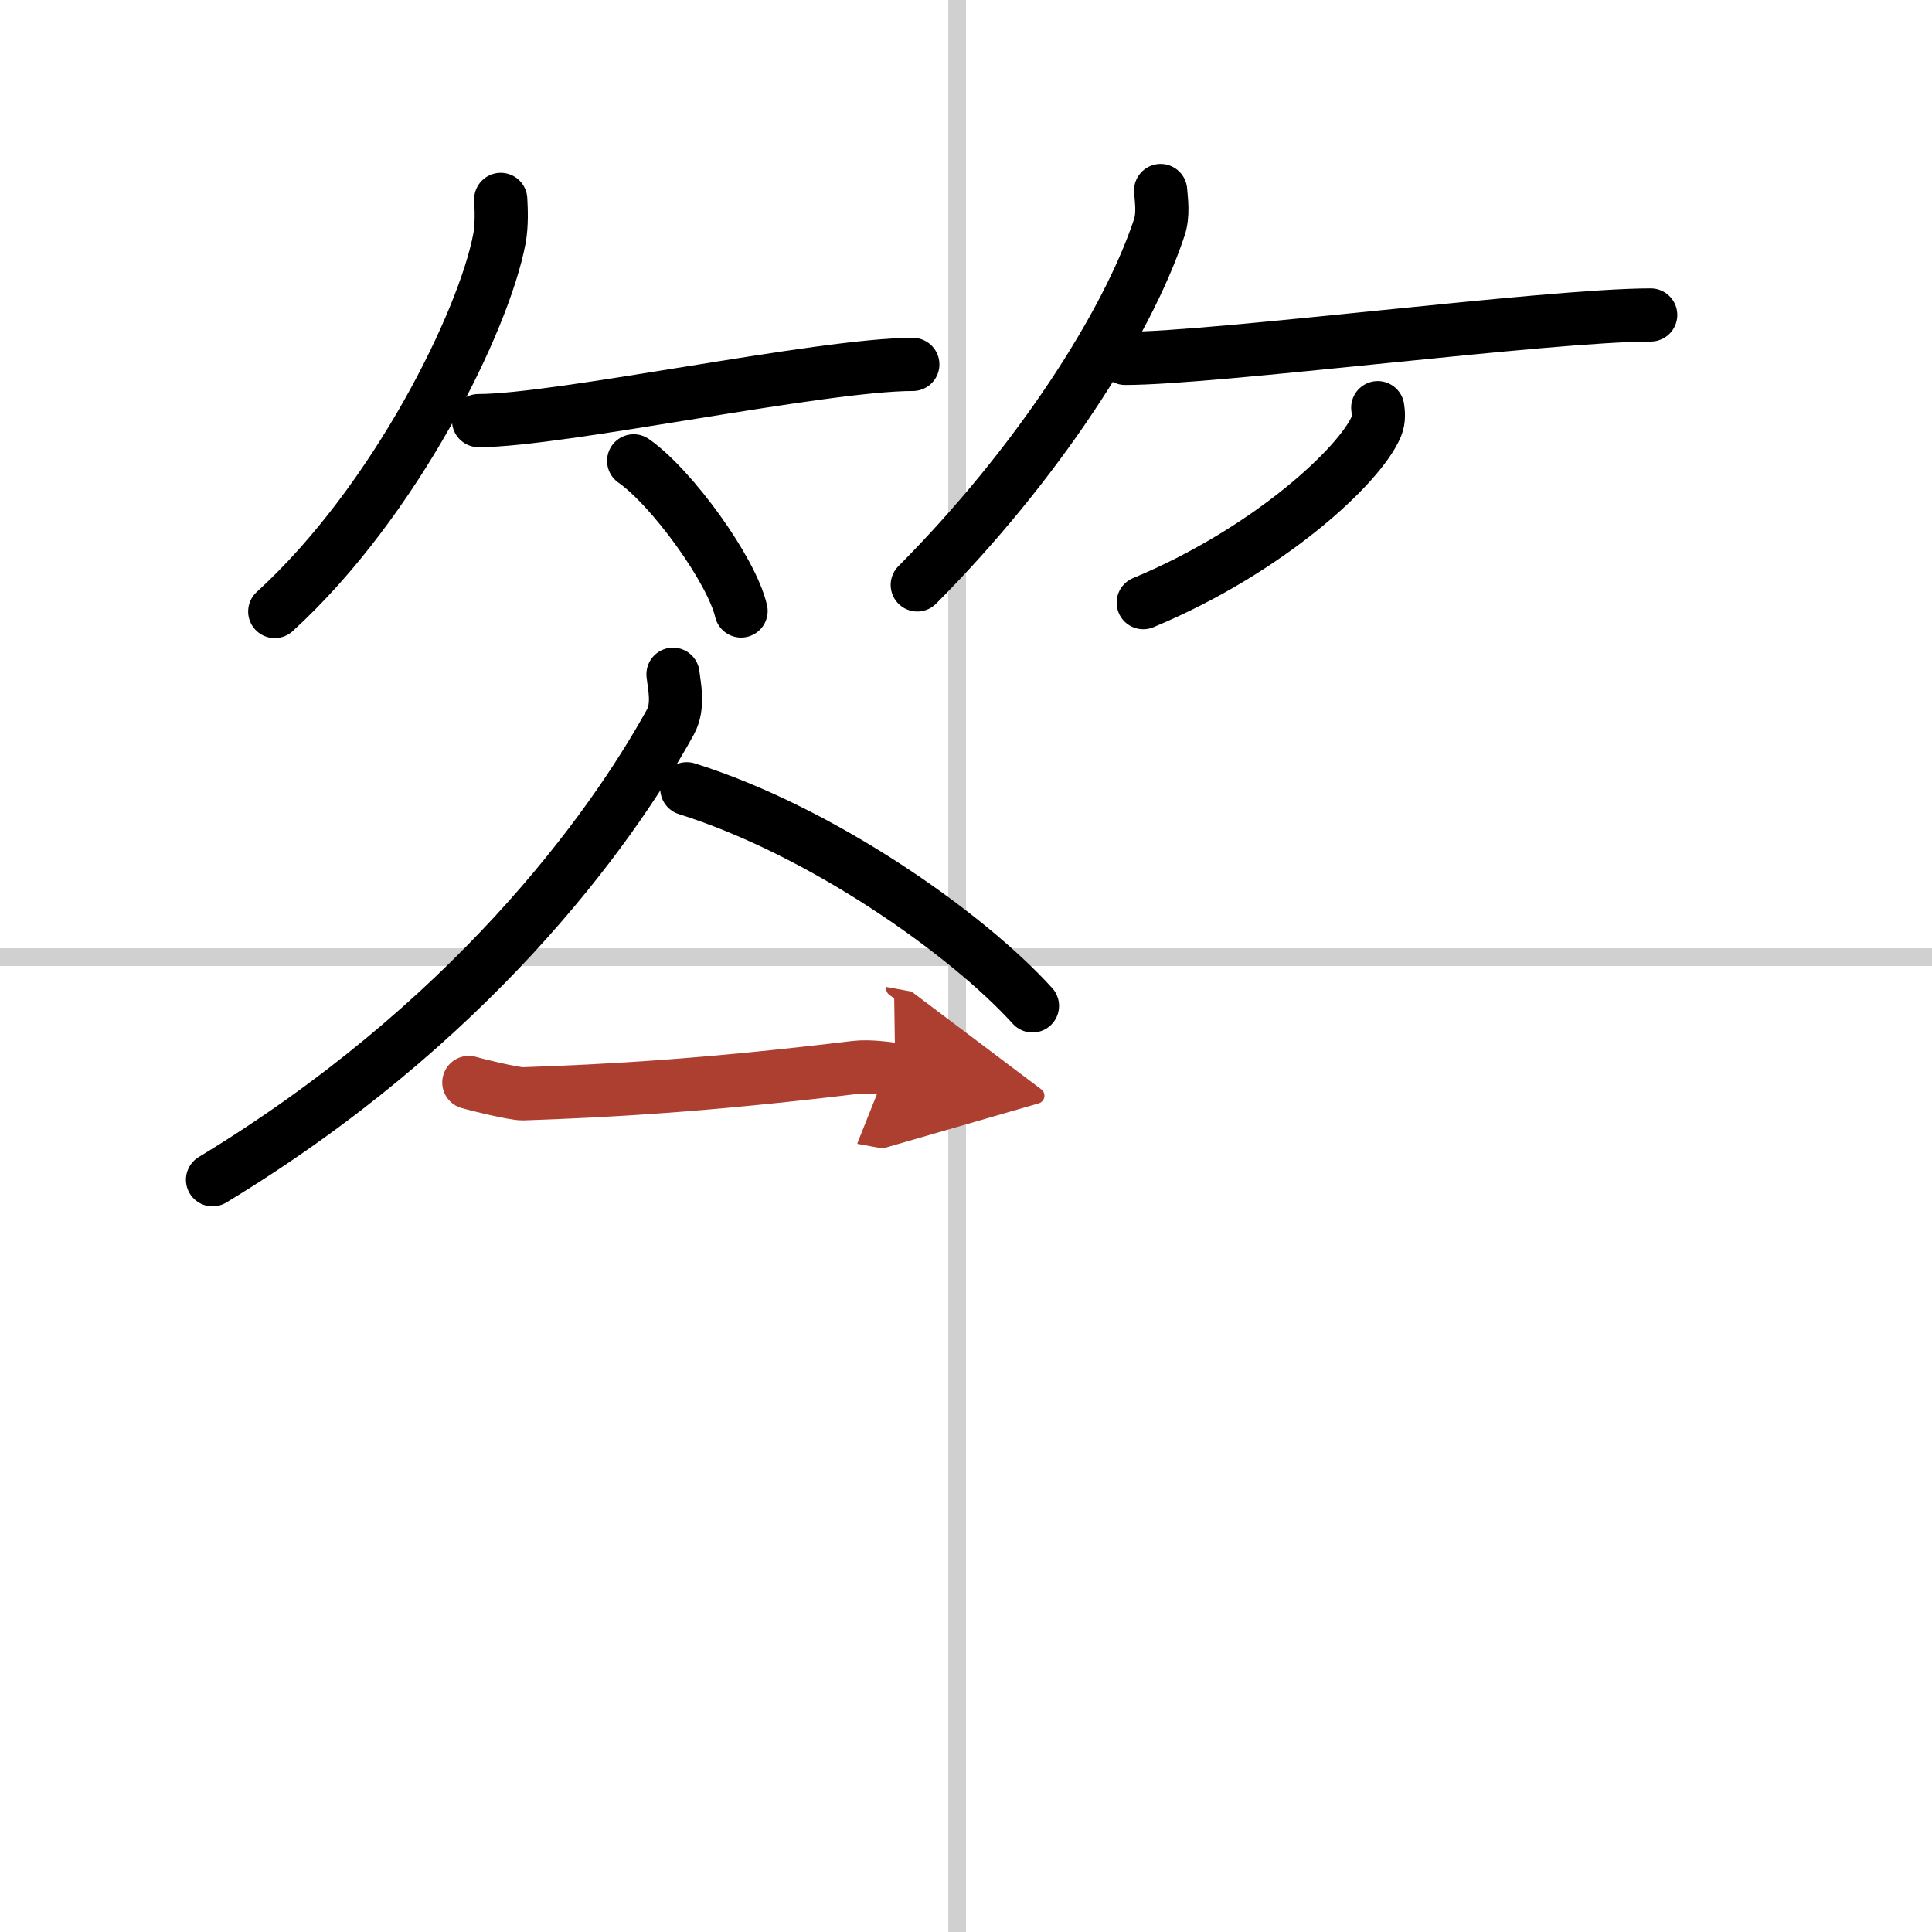 <svg width="400" height="400" viewBox="0 0 109 109" xmlns="http://www.w3.org/2000/svg"><defs><marker id="a" markerWidth="4" orient="auto" refX="1" refY="5" viewBox="0 0 10 10"><polyline points="0 0 10 5 0 10 1 5" fill="#ad3f31" stroke="#ad3f31"/></marker></defs><g fill="none" stroke="#000" stroke-linecap="round" stroke-linejoin="round" stroke-width="3"><rect width="100%" height="100%" fill="#fff" stroke="#fff"/><line x1="54" x2="54" y2="109" stroke="#d0d0d0" stroke-width="1"/><line x2="109" y1="54" y2="54" stroke="#d0d0d0" stroke-width="1"/><path d="m28.25 11.25c0.03 0.55 0.07 1.41-0.07 2.2-0.87 4.64-5.85 14.82-12.68 21.05"/><path d="m27 23.73c4.59 0 19.34-3.17 24.5-3.17"/><path d="m35.75 26c2.14 1.49 5.52 6.14 6.06 8.47"/><path d="m65.48 10.75c0.04 0.52 0.17 1.37-0.08 2.1-1.83 5.51-6.92 13.38-13.65 20.15"/><path d="m63.48 20.22c5.12 0 23.9-2.45 29.65-2.45"/><path d="m77.73 23c0.04 0.26 0.08 0.67-0.07 1.04-0.9 2.19-6.07 7.01-13.16 9.96"/><path d="m37.97 38.04c0.07 0.67 0.35 1.79-0.15 2.7-3.47 6.29-11.42 17.09-25.83 25.82"/><path d="m38.75 44.5c7.61 2.39 15.79 8.16 19.5 12.25"/><path d="m26.45 61.07c0.46 0.14 2.58 0.65 3.04 0.64 4.74-0.16 10.27-0.46 18.78-1.49 0.76-0.09 1.86 0.06 2.24 0.13" marker-end="url(#a)" stroke="#ad3f31"/></g></svg>
